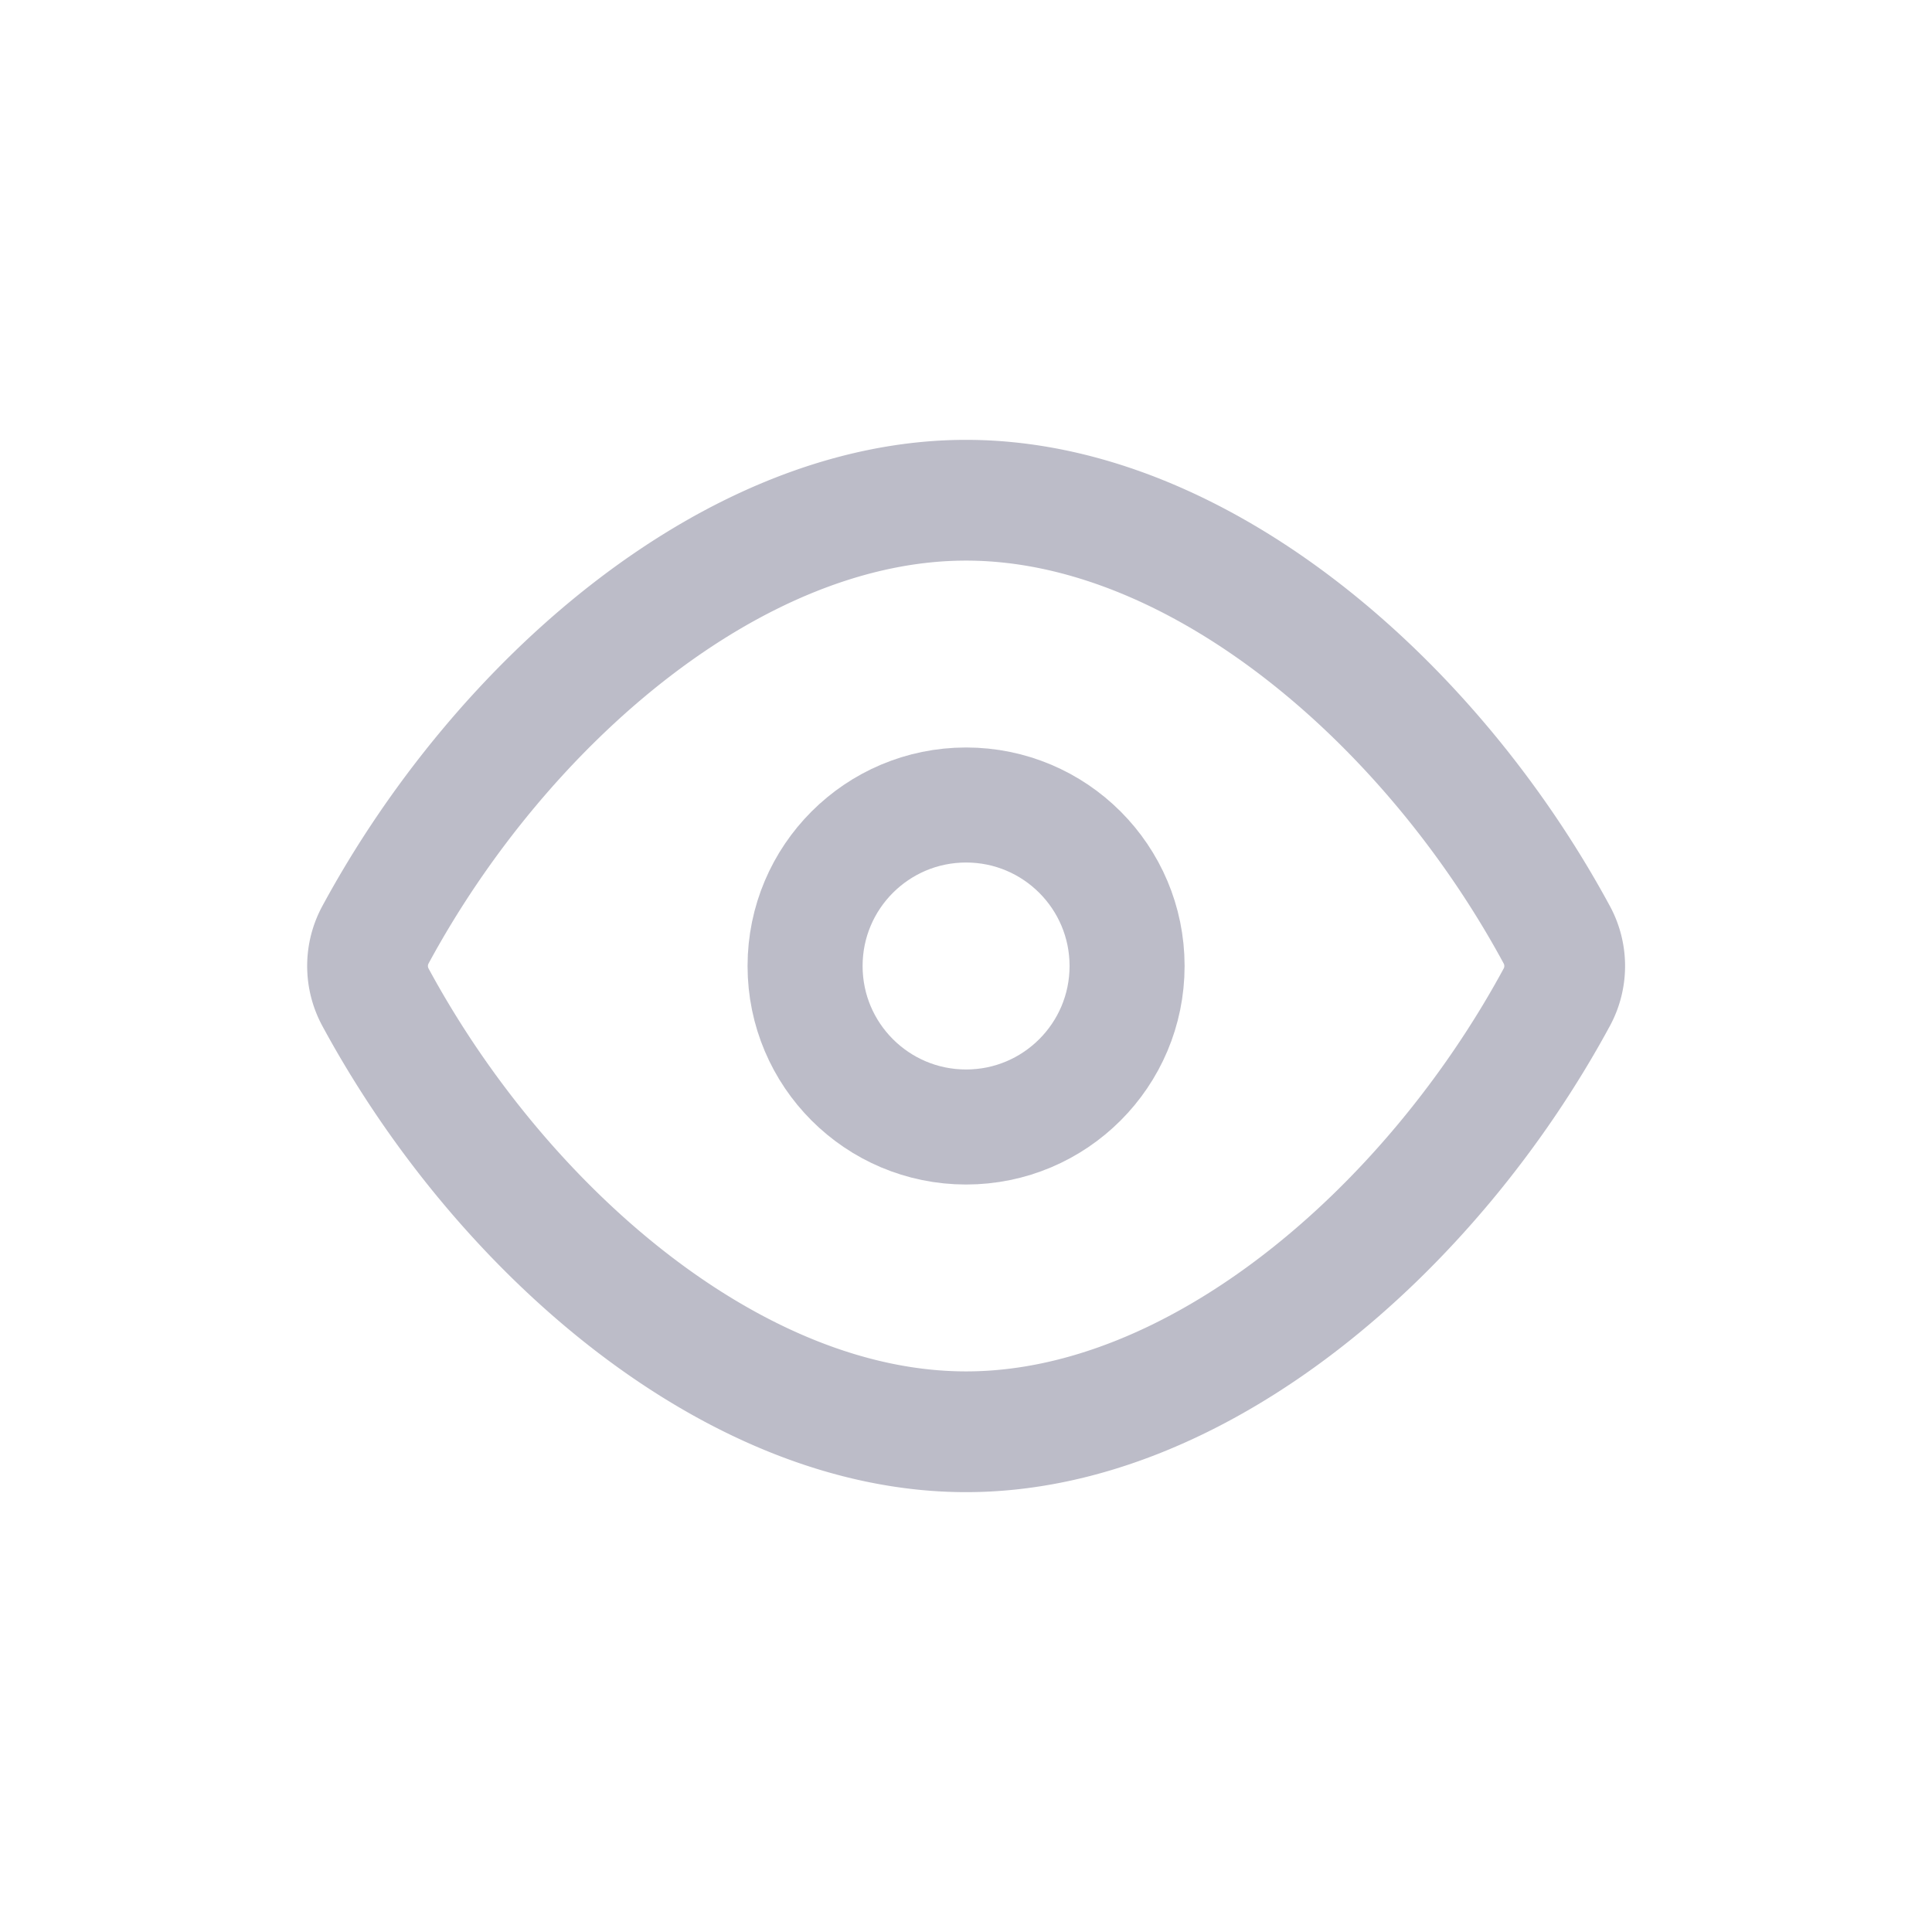 <svg xmlns="http://www.w3.org/2000/svg" width="24" height="24" viewBox="0 0 24 24"><defs><style>.a,.b,.c{fill:none;}.b,.c{stroke:#bcbcc8;stroke-linecap:round;stroke-linejoin:round;}.b{stroke-width:1.5px;}.c{stroke-width:1.429px;}</style></defs><g transform="translate(-443.152 -615.619)"><rect class="a" width="24" height="24" transform="translate(443.152 615.619)"/><g transform="translate(1.565 1.217)"><g transform="translate(446.152 620.619)"><path class="b" d="M446.25,626.788a.815.815,0,0,1,0-.772c1.564-2.891,4.451-5.4,7.338-5.4s5.775,2.506,7.339,5.4a.815.815,0,0,1,0,.772c-1.564,2.891-4.451,5.4-7.339,5.4S447.813,629.679,446.25,626.788Z" transform="translate(-446.152 -620.619)"/></g><circle class="c" cx="2" cy="2" r="2" transform="translate(451.588 624.402)"/></g></g></svg>